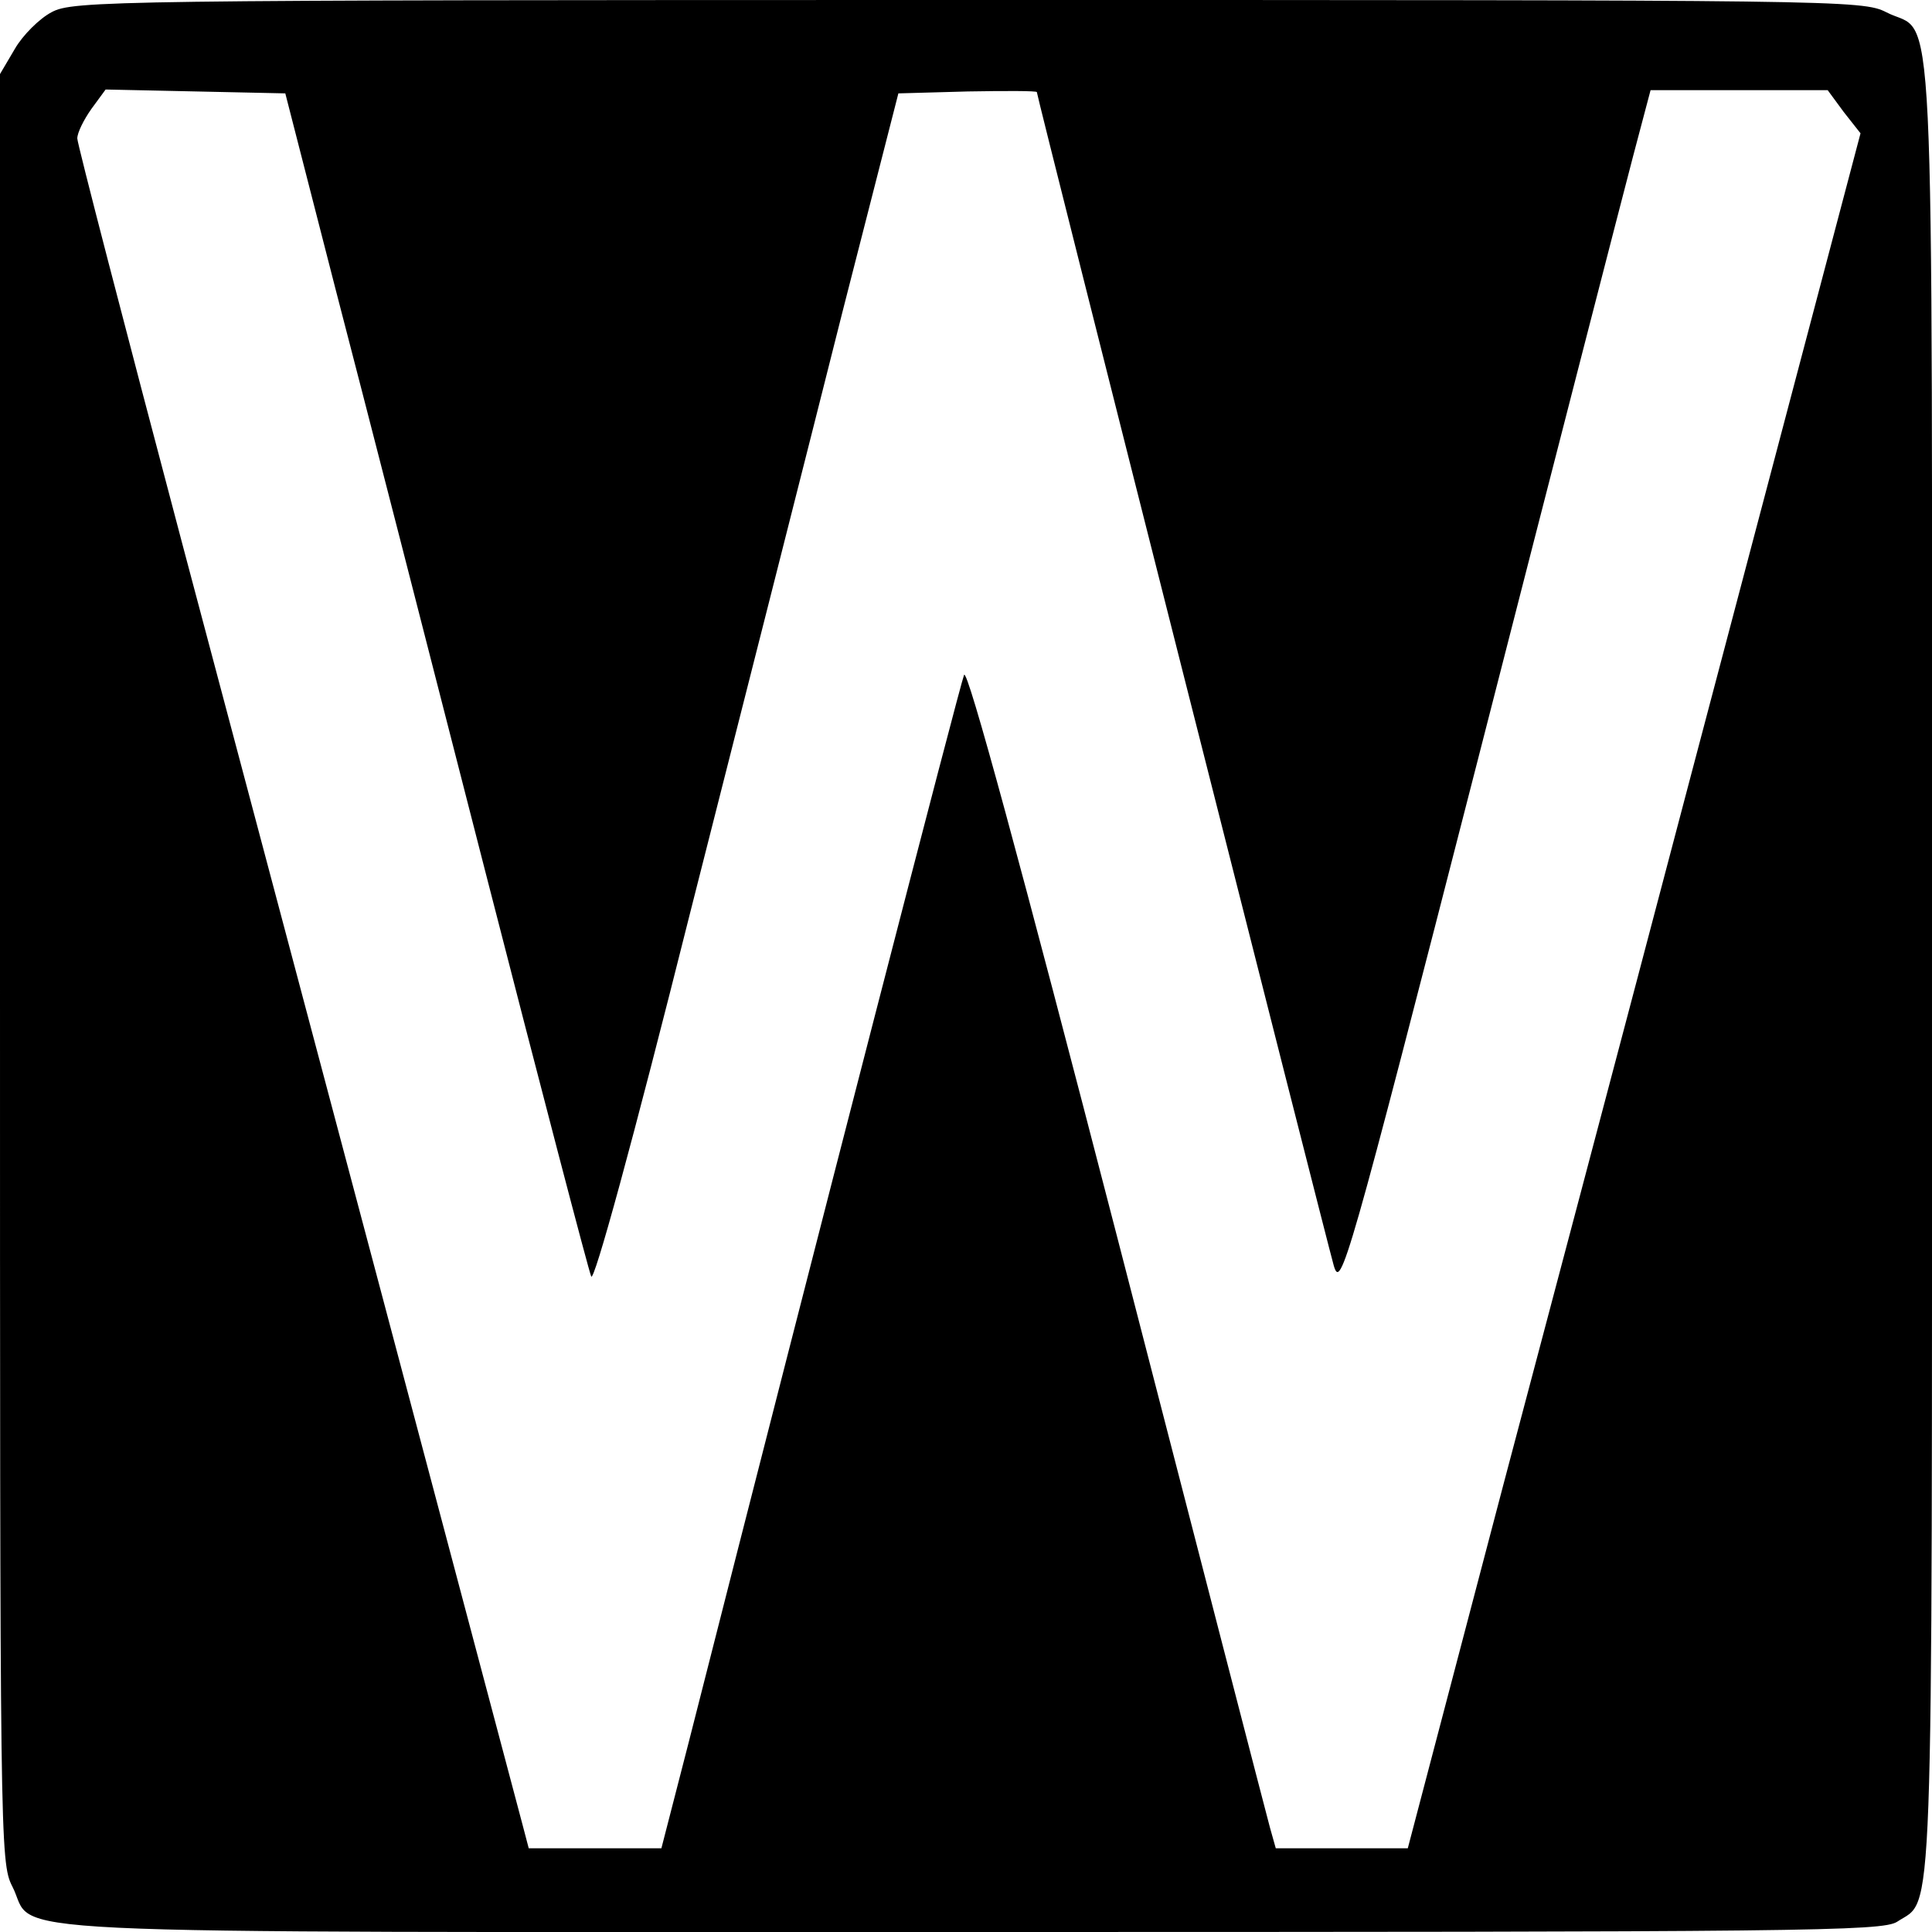 <?xml version="1.0" standalone="no"?>
<!DOCTYPE svg PUBLIC "-//W3C//DTD SVG 20010904//EN"
 "http://www.w3.org/TR/2001/REC-SVG-20010904/DTD/svg10.dtd">
<svg version="1.0" xmlns="http://www.w3.org/2000/svg"
 width="300pt" height="300pt" viewBox="0 0 300 300"
 preserveAspectRatio="xMidYMid meet">
<g transform="translate(0,300) scale(0.1,-0.1)"
fill="#000000" stroke="none">
<path d="M80 2981 c-19 -10 -45 -36 -57 -57 l-23 -39 0 -1388 c0 -1355 0
-1389 19 -1426 40 -77 -96 -71 1486 -71 1298 0 1418 1 1441 16 57 38 54 -49
54 1484 0 1576 6 1441 -71 1481 -37 19 -72 19 -1426 19 -1333 0 -1390 -1
-1423 -19z m440 -426 c43 -165 148 -574 234 -910 86 -335 160 -618 164 -627 4
-11 63 203 155 570 82 323 188 740 235 927 l87 340 108 3 c59 1 107 1 107 -1
0 -7 449 -1780 461 -1822 11 -38 20 -9 225 790 117 457 225 876 240 933 l27
102 137 0 138 0 25 -34 26 -33 -145 -549 c-80 -302 -171 -648 -203 -769 -32
-121 -125 -473 -207 -782 l-148 -563 -103 0 -102 0 -9 32 c-5 18 -112 432
-238 920 -149 576 -232 882 -237 870 -6 -14 -222 -849 -428 -1659 l-42 -163
-103 0 -103 0 -10 38 c-25 95 -380 1431 -527 1984 -90 340 -164 625 -164 633
0 9 10 29 22 46 l22 30 140 -3 139 -3 77 -300z"/>
</g>
</svg>
